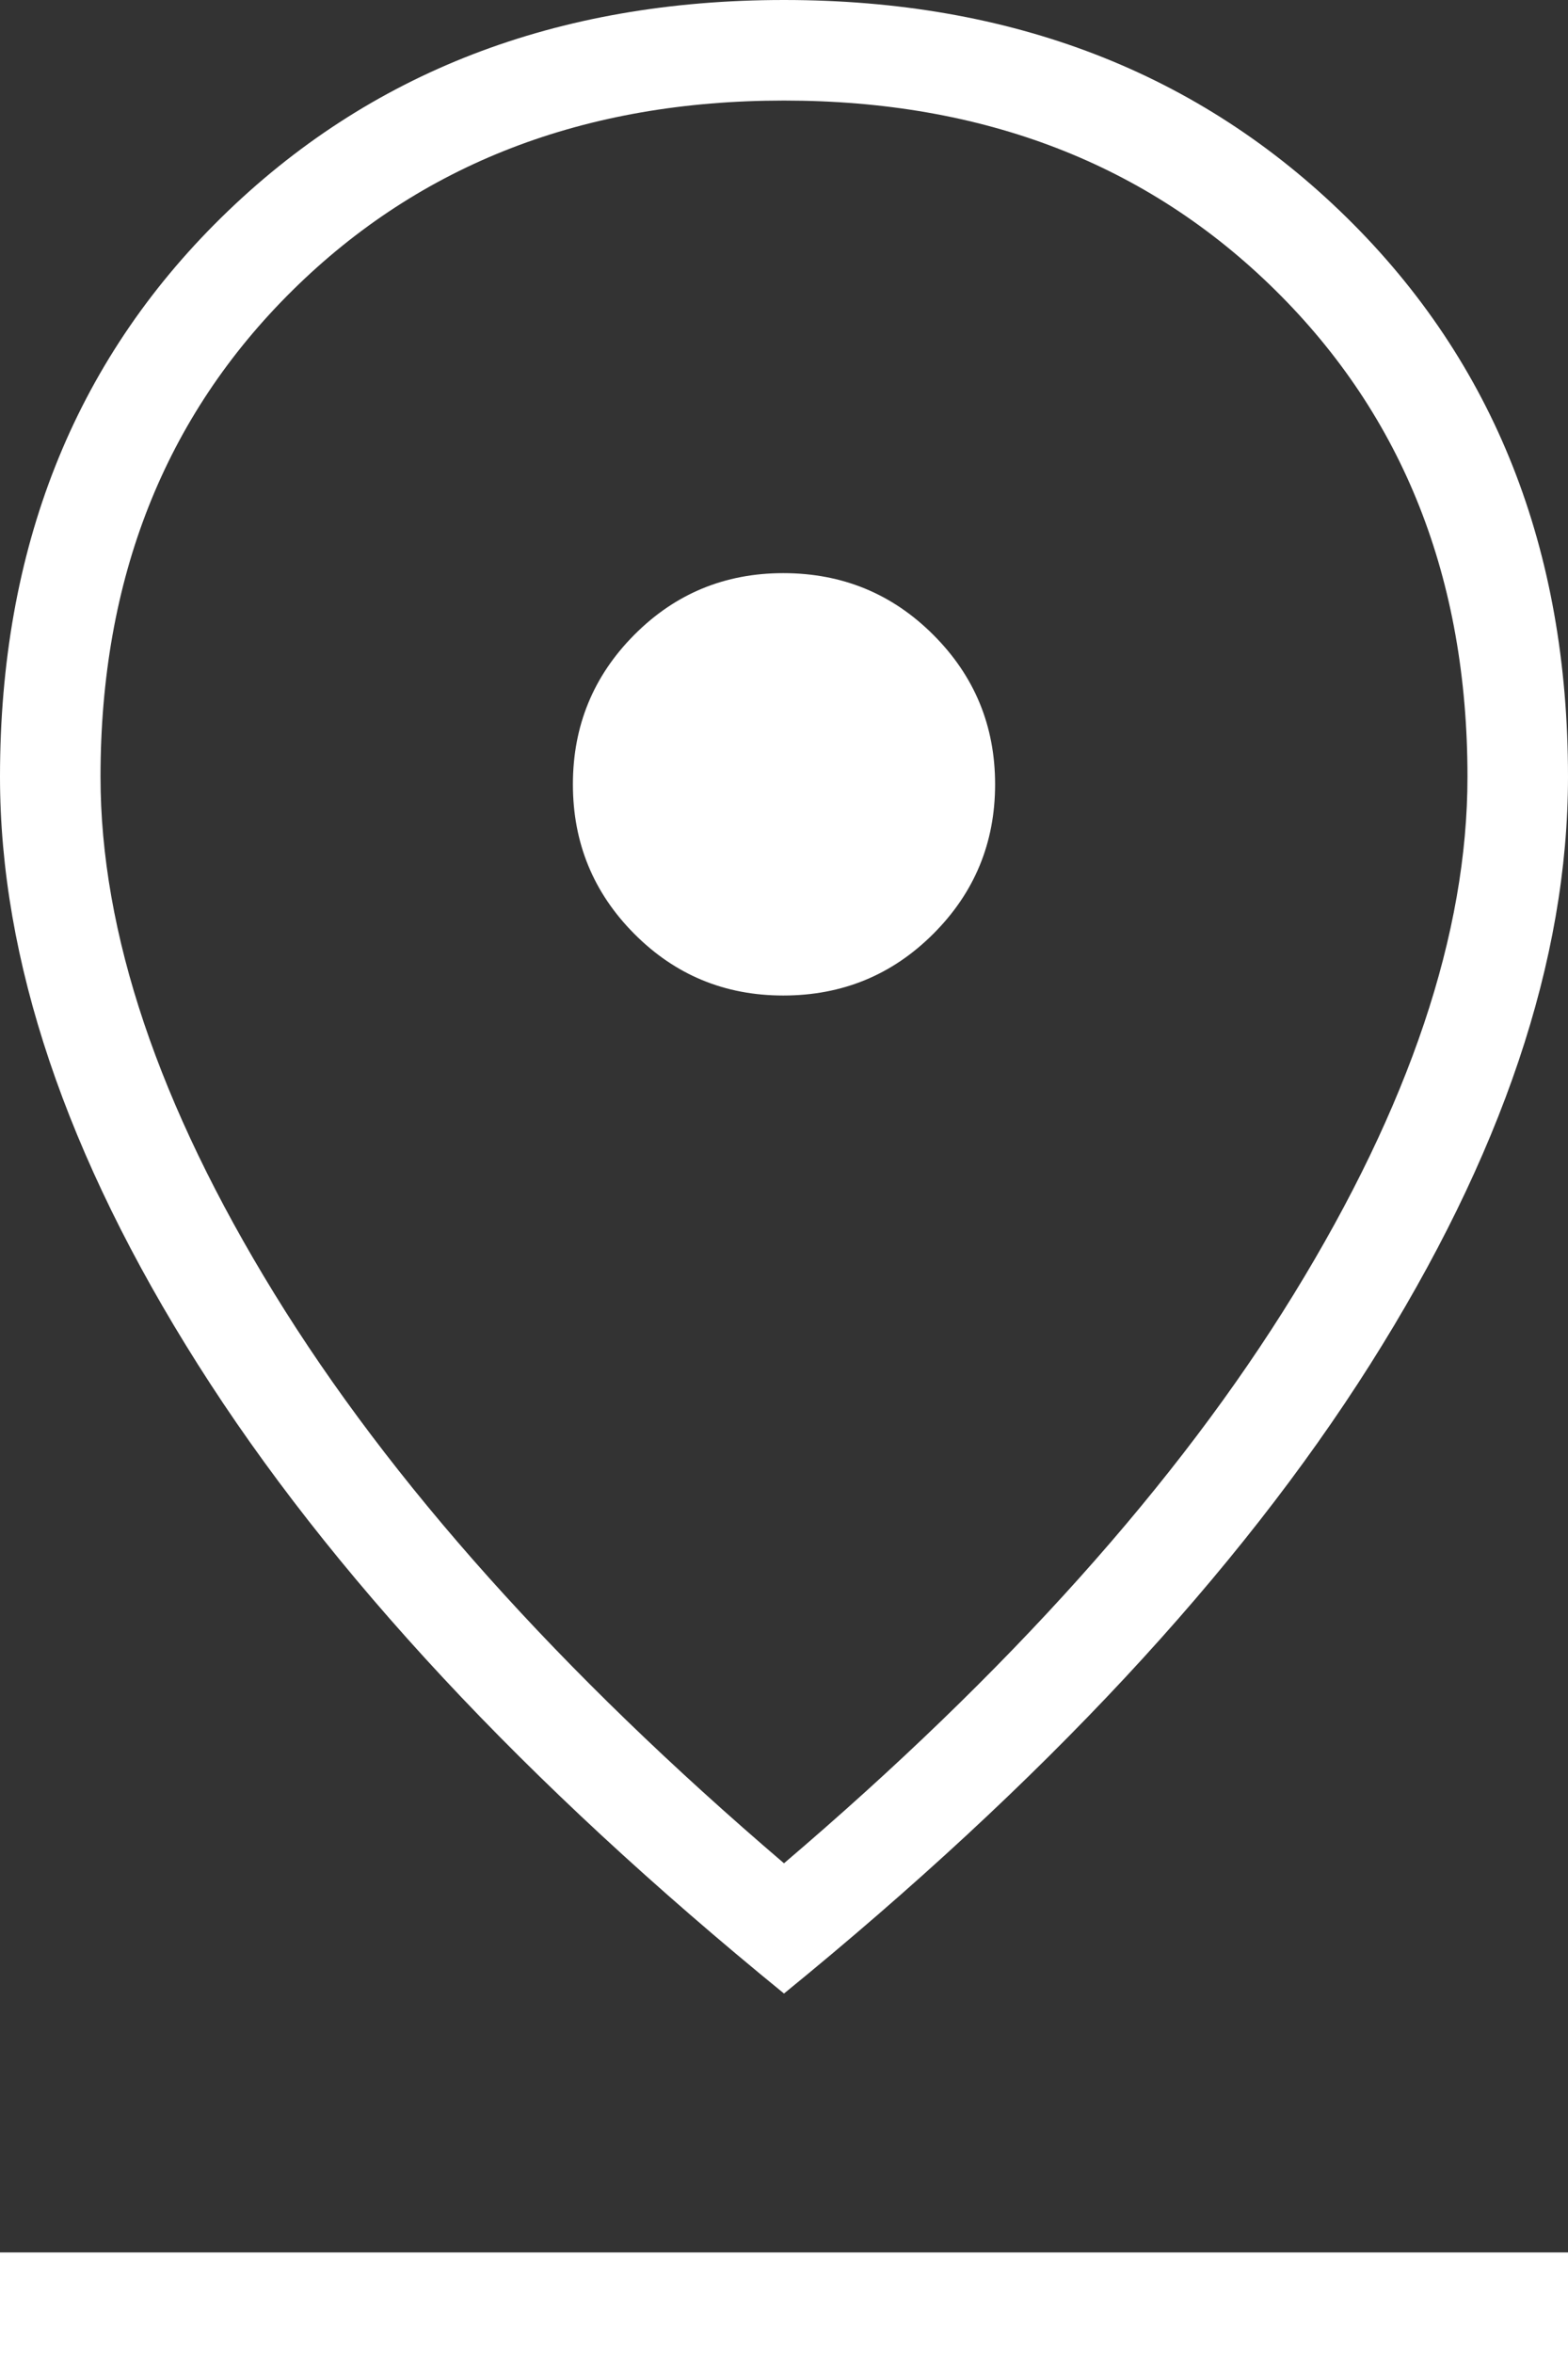<svg width="38" height="57" viewBox="0 0 38 57" fill="none" xmlns="http://www.w3.org/2000/svg">
<rect x="0" y="0" width="38" height="57" fill="#333333" stroke="none"/>
<path d="M19 45.137C24.428 40.513 28.546 35.918 31.353 31.353C34.16 26.788 35.564 22.609 35.564 18.817C35.564 14.023 34.012 10.094 30.908 7.031C27.805 3.968 23.835 2.436 19 2.436C14.165 2.436 10.195 3.968 7.092 7.031C3.988 10.094 2.436 14.023 2.436 18.817C2.436 22.597 3.84 26.77 6.647 31.335C9.454 35.9 13.572 40.501 19 45.137ZM19 48.292C12.724 43.18 7.988 38.099 4.793 33.049C1.598 27.999 0 23.255 0 18.817C0 13.3 1.787 8.784 5.362 5.271C8.937 1.757 13.483 0 19 0C24.517 0 29.063 1.757 32.638 5.271C36.213 8.784 38 13.3 38 18.817C38 23.255 36.402 27.999 33.207 33.049C30.012 38.099 25.276 43.18 19 48.292ZM18.982 24.116C20.411 24.116 21.624 23.617 22.62 22.62C23.617 21.624 24.116 20.417 24.116 19C24.116 17.583 23.617 16.376 22.62 15.38C21.624 14.383 20.411 13.884 18.982 13.884C17.565 13.884 16.361 14.383 15.37 15.38C14.38 16.376 13.884 17.583 13.884 19C13.884 20.417 14.38 21.624 15.37 22.62C16.361 23.617 17.565 24.116 18.982 24.116ZM0 57V54.564H38V57H0Z" fill="white"/>
</svg>
